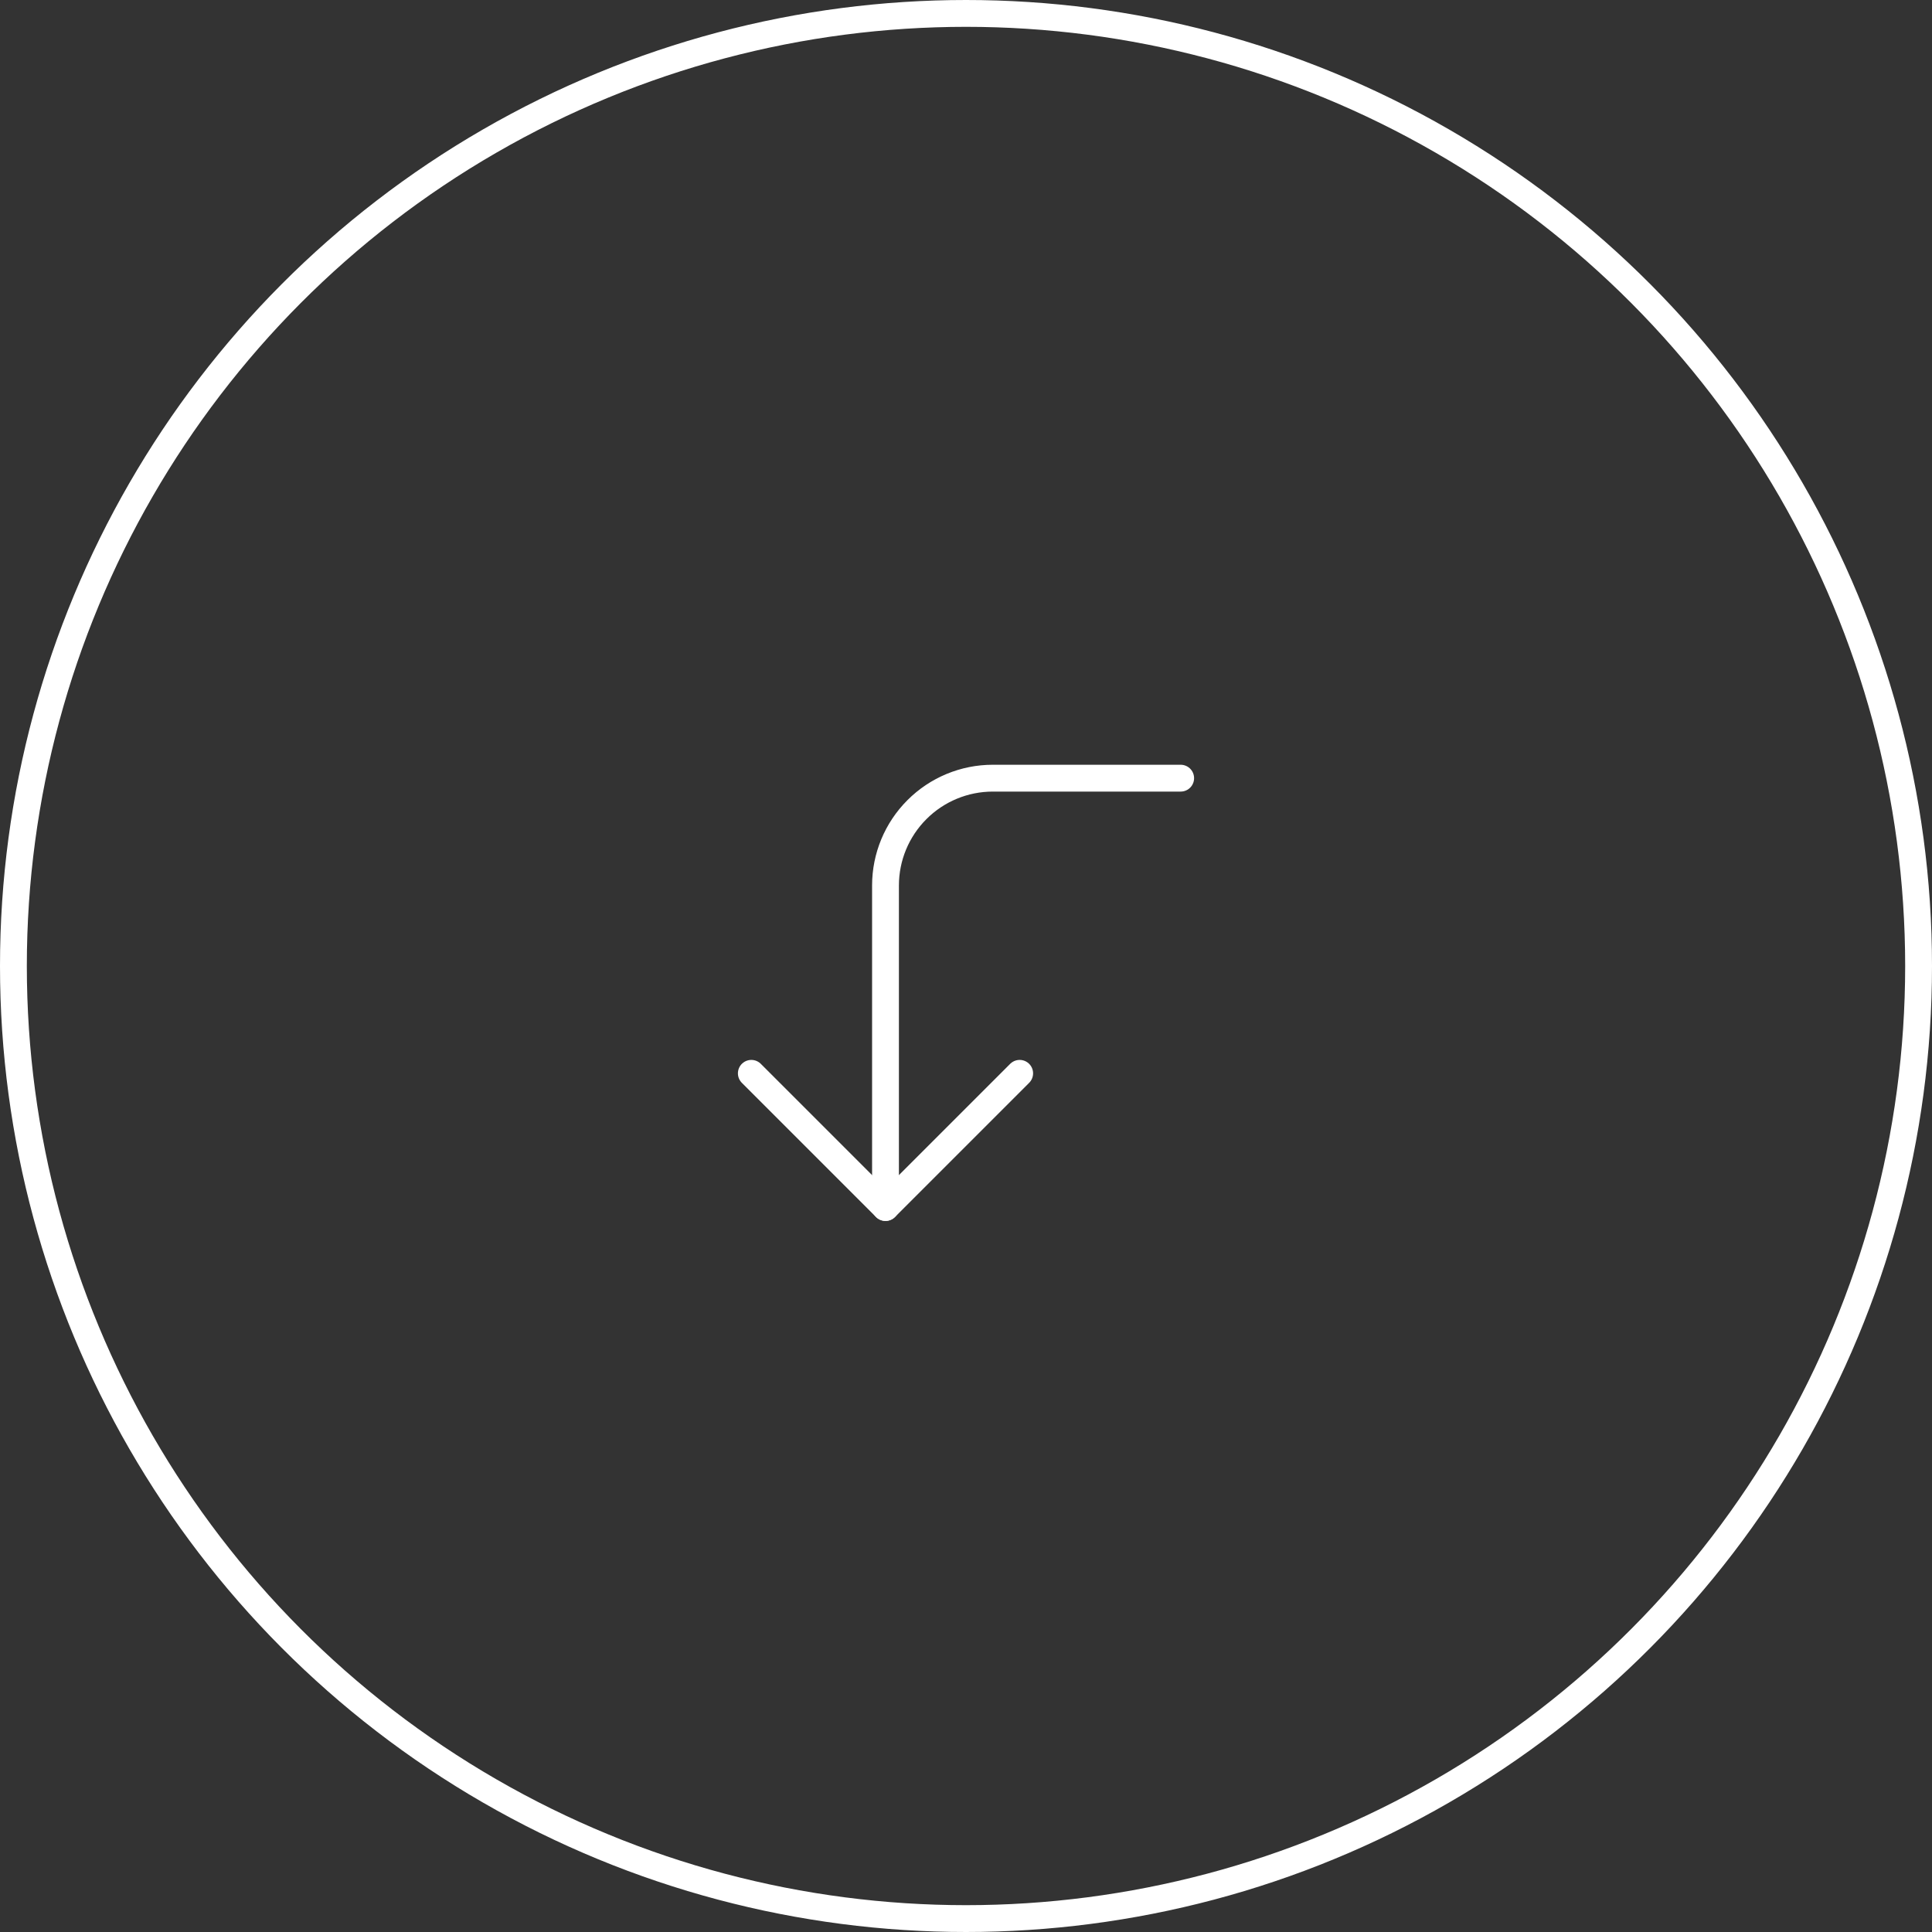 <?xml version="1.0" encoding="UTF-8"?> <svg xmlns="http://www.w3.org/2000/svg" width="72" height="72" viewBox="0 0 72 72" fill="none"><rect x="0" y="0" width="72" height="72" fill="#333333" stroke="none"/> <path d="M38 40L33 45L28 40" stroke="white" stroke-linecap="round" stroke-linejoin="round"></path> <path d="M44 29H37C35.939 29 34.922 29.421 34.172 30.172C33.421 30.922 33 31.939 33 33V45" stroke="white" stroke-linecap="round" stroke-linejoin="round"></path> <circle cx="36" cy="36" r="35.5" stroke="white"></circle> </svg> 